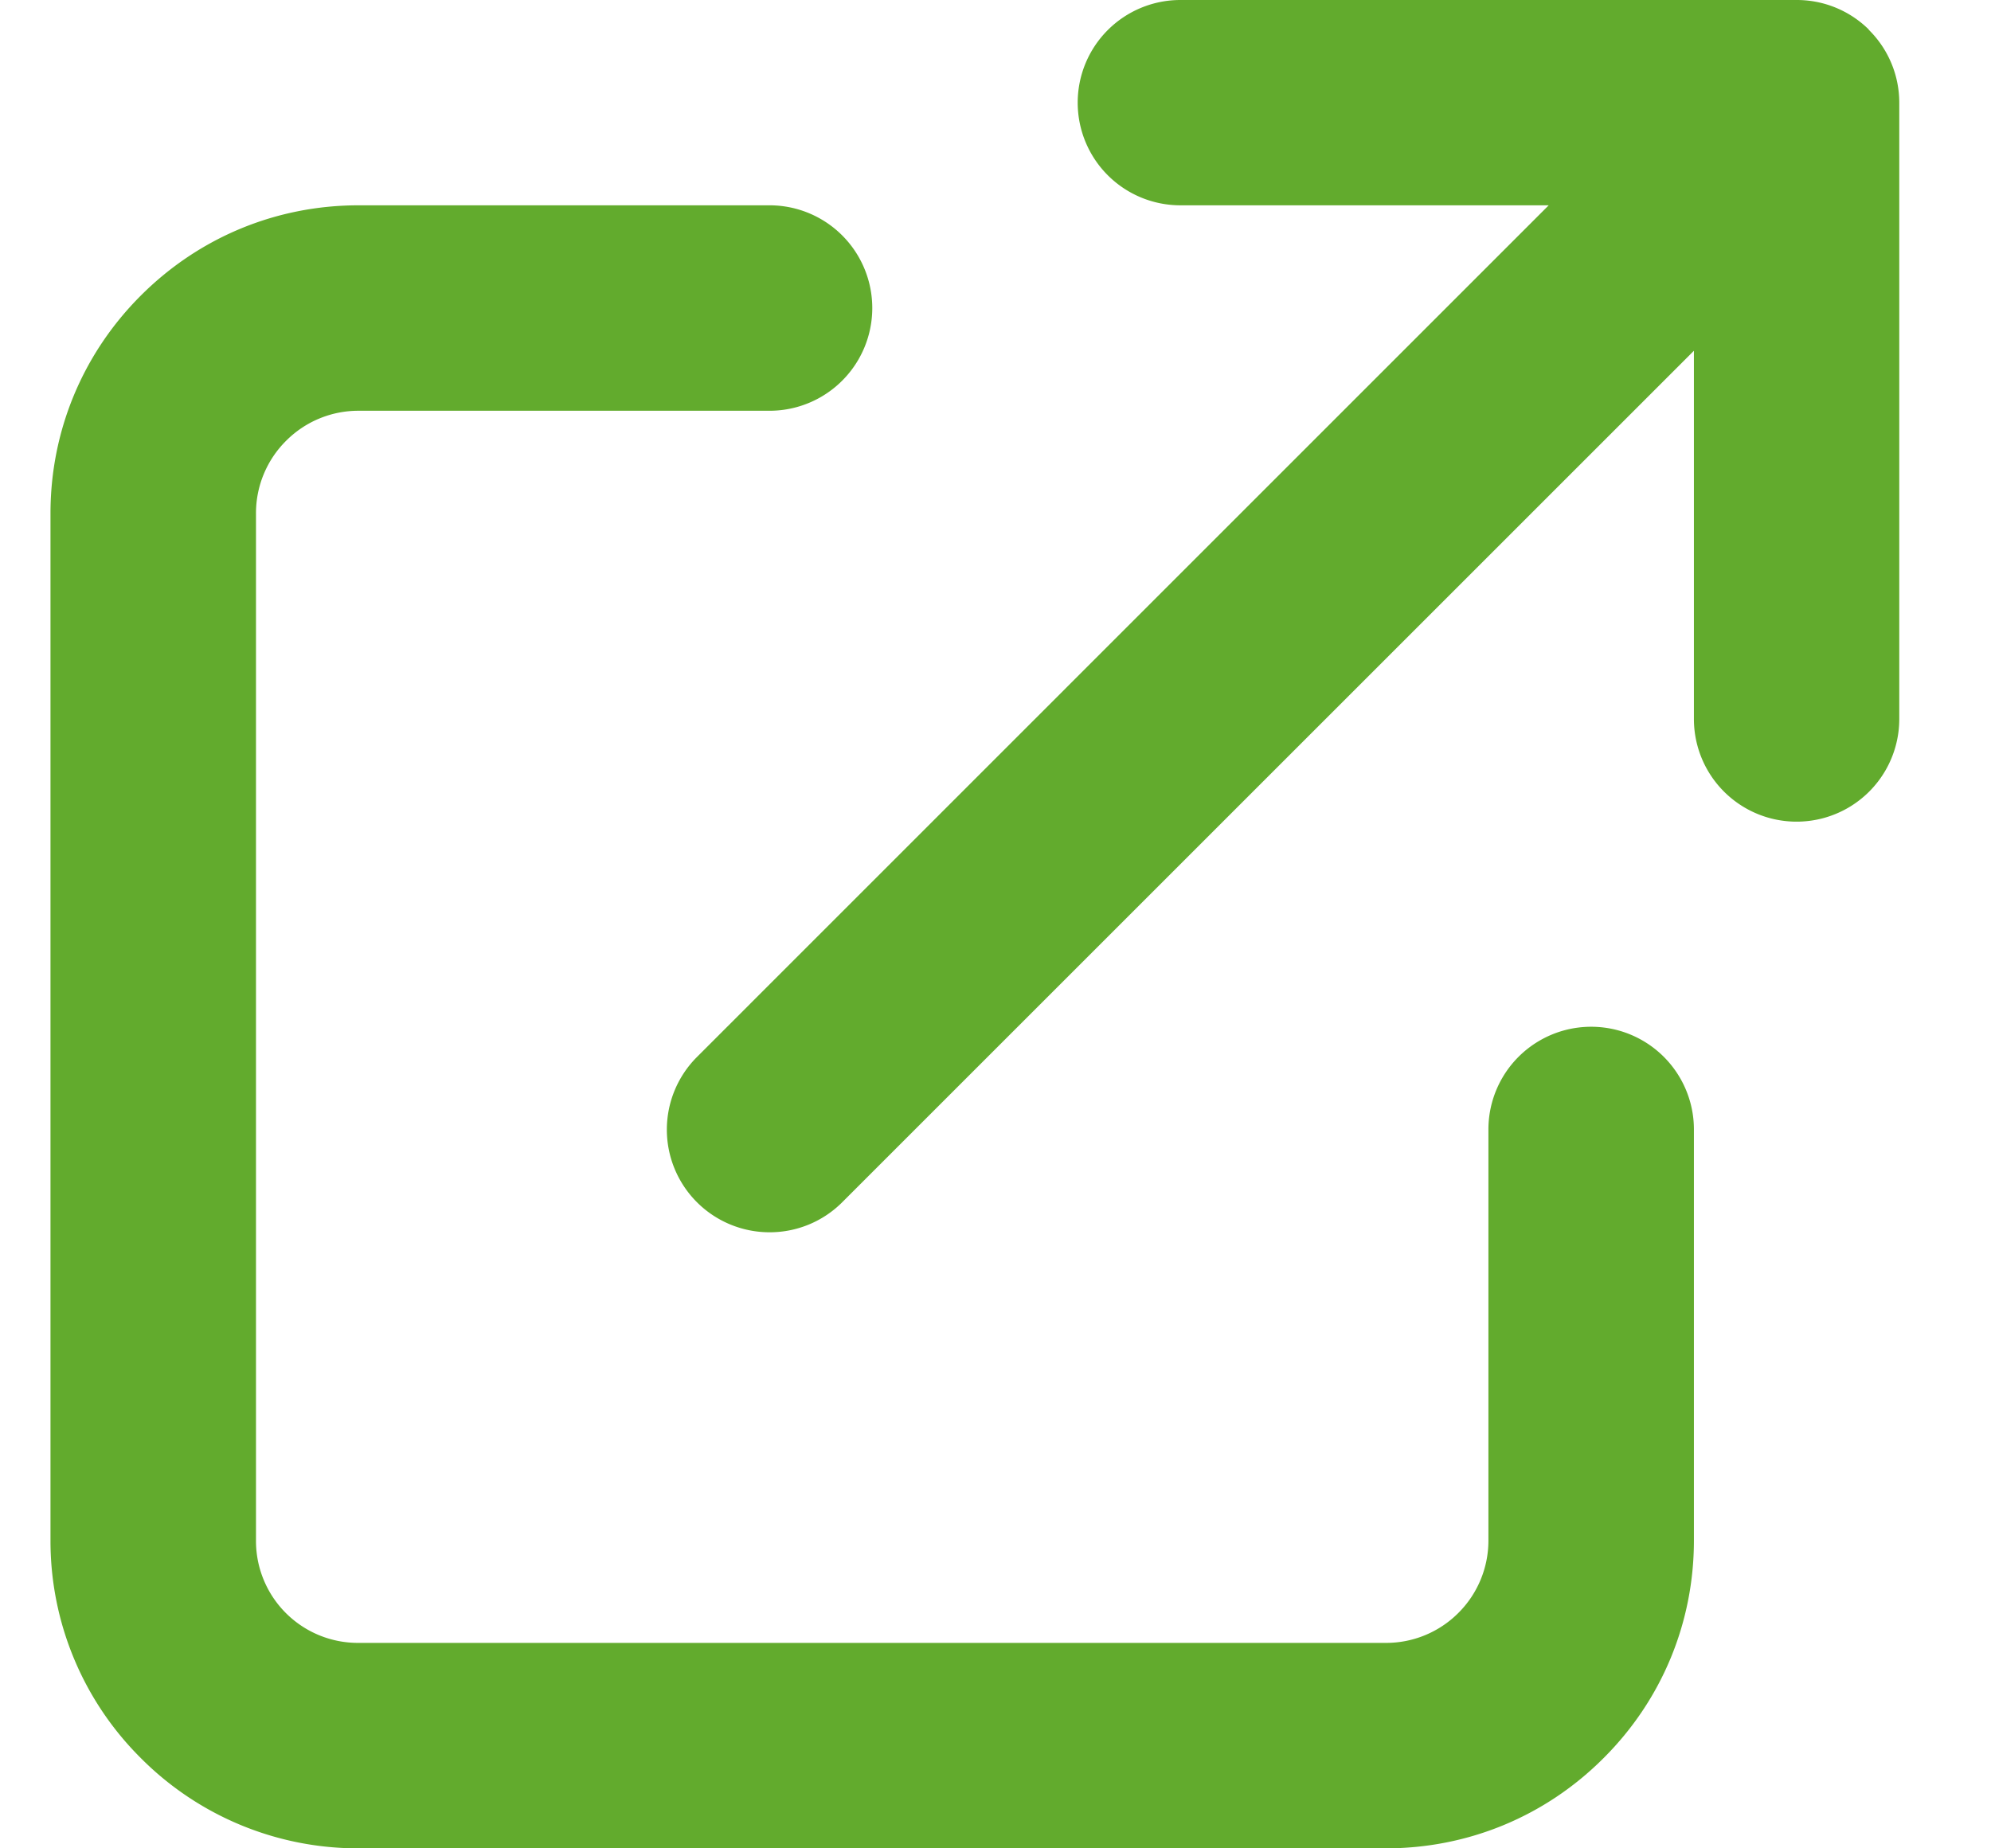 <svg width="14" height="13" fill="none" xmlns="http://www.w3.org/2000/svg"><path d="M9.744 13H2.522a2.153 2.153 0 0 1-1.532-.635 2.153 2.153 0 0 1-.635-1.532V3.611c0-.579.226-1.123.635-1.532.41-.41.953-.635 1.532-.635h2.889a.722.722 0 1 1 0 1.445H2.522a.717.717 0 0 0-.51.211.718.718 0 0 0-.212.511v7.222a.717.717 0 0 0 .722.722h7.222a.717.717 0 0 0 .511-.211.718.718 0 0 0 .211-.51v-2.89a.722.722 0 0 1 1.445 0v2.89c0 .578-.225 1.122-.635 1.531-.409.41-.953.635-1.532.635ZM5.411 8.667a.722.722 0 0 1-.51-1.233l5.989-5.99H8.3A.722.722 0 1 1 8.3 0h4.333a.72.72 0 0 1 .505.205l.001.002.002.001V.21l.001.001.002.002.001.001h.001v.002h.002l.002.003a.72.72 0 0 1 .205.504v4.334a.722.722 0 0 1-1.444 0v-2.59l-5.99 5.99a.72.72 0 0 1-.51.21Z" fill="#62AB2D"/></svg>